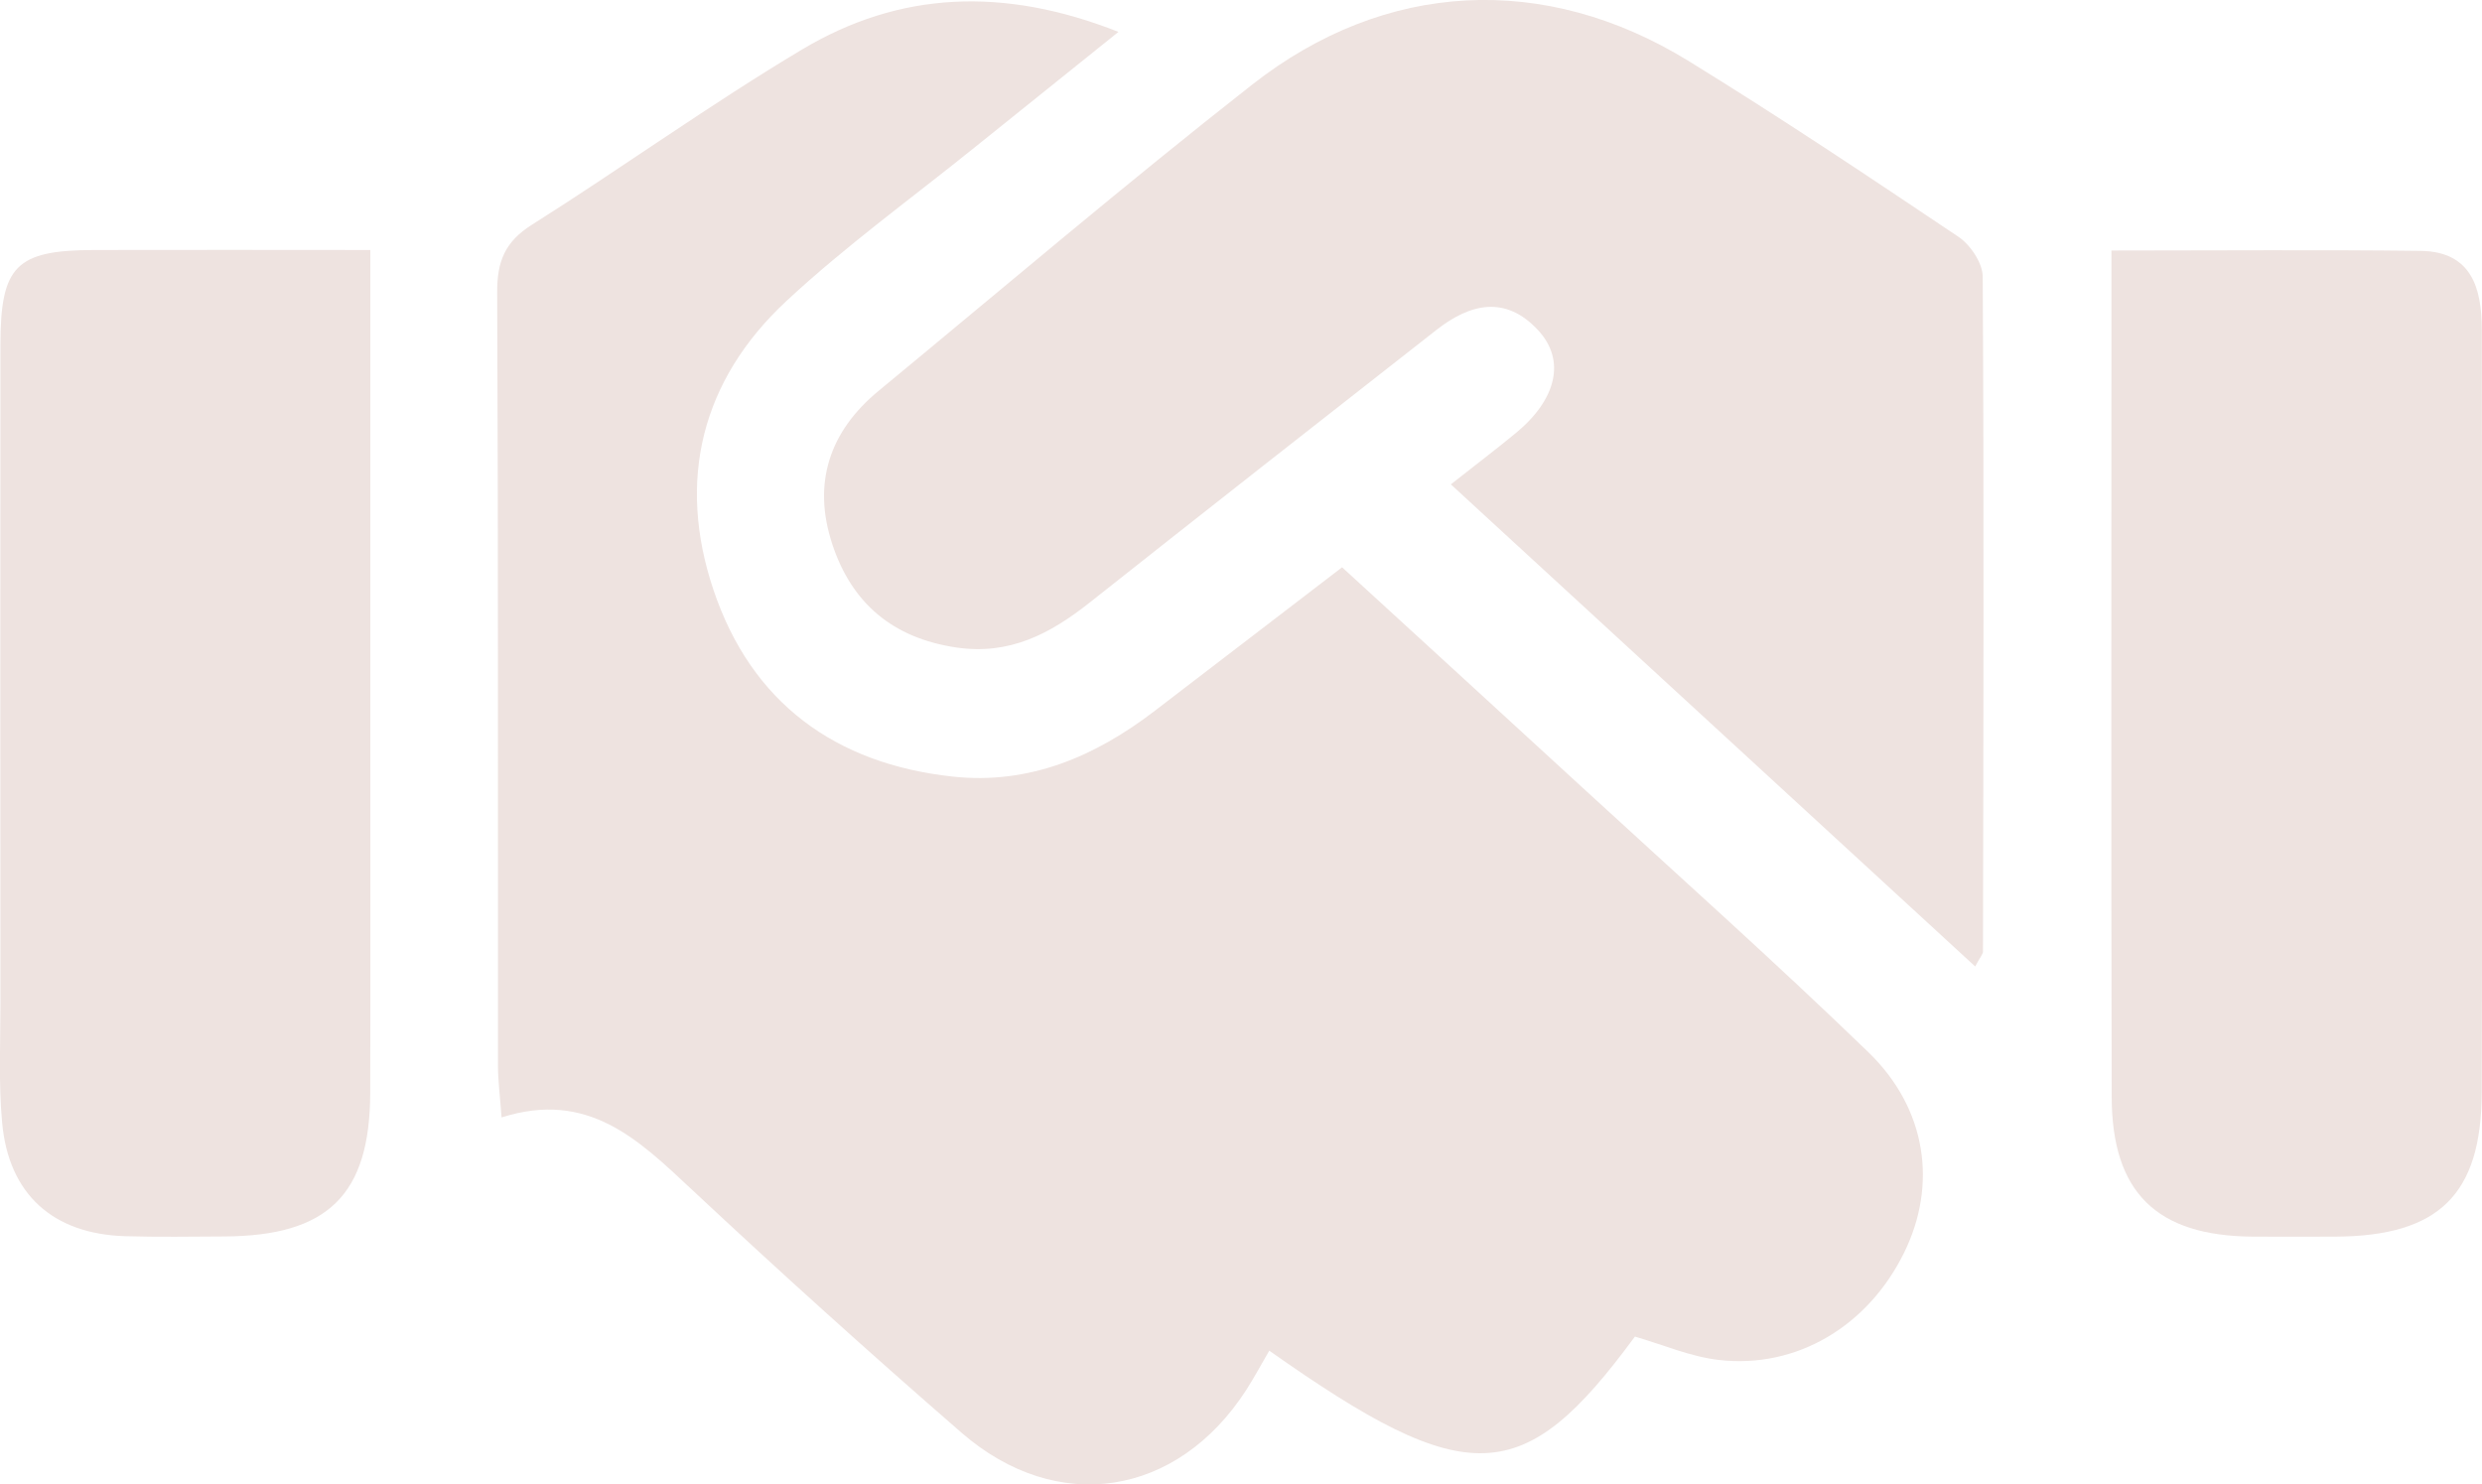 <?xml version="1.0" encoding="UTF-8"?>
<svg id="Calque_2" data-name="Calque 2" xmlns="http://www.w3.org/2000/svg" viewBox="0 0 282.51 168.99">
  <defs>
    <style>
      .cls-1 {
        fill: #eee3e0;
        stroke-width: 0px;
      }
    </style>
  </defs>
  <g id="Calque_2-2" data-name="Calque 2">
    <path class="cls-1" d="m127.32,3.62c-5.95,4.78-11.12,8.92-16.28,13.08-7.21,5.82-14.76,11.27-21.53,17.57-9.68,9.01-12.5,20.43-8.29,32.92,4.32,12.81,13.86,19.78,27.24,21.22,8.7.94,16.23-2.3,23.01-7.51,7.01-5.38,14.02-10.75,21.29-16.32,9.36,8.58,18.37,16.81,27.35,25.07,10.89,10.01,21.93,19.85,32.56,30.14,6.67,6.46,7.84,15.12,4.07,22.8-4.1,8.36-12.21,13.25-21.09,12.23-3.24-.37-6.36-1.74-9.56-2.66-12.7,17.28-18.99,17.57-41.62,1.6-.88,1.51-1.69,3.03-2.62,4.48-7.85,12.15-21.51,14.33-32.41,4.86-10.42-9.05-20.67-18.3-30.75-27.73-6.02-5.63-11.77-11.29-21.6-8.16-.18-2.49-.41-4.17-.41-5.85-.02-29.36.04-58.72-.09-88.08-.02-3.51.88-5.76,3.96-7.7,10.33-6.52,20.26-13.69,30.75-19.95,11.08-6.61,22.89-7.18,36.03-1.99Z"/>
    <path class="cls-1" d="m224.83,110.03c-19.94-18.33-39.51-36.33-59.69-54.89,2.66-2.1,5.08-3.93,7.42-5.86,4.63-3.83,5.67-8.27,2.53-11.67-3.72-4.03-7.74-3.06-11.58-.06-13.19,10.33-26.38,20.67-39.51,31.07-4.47,3.53-9.1,5.99-15.15,5.09-7.23-1.07-11.9-5.03-14.12-11.77-2.28-6.92-.33-12.82,5.27-17.44,14.14-11.67,28.11-23.56,42.53-34.87,15.19-11.91,33.32-12.75,49.68-2.68,10.4,6.4,20.57,13.2,30.71,20.01,1.36.91,2.75,2.99,2.76,4.53.15,25.61.08,51.22.03,76.82,0,.32-.32.64-.88,1.7Z"/>
    <path class="cls-1" d="m240.34,28.52c12.32,0,23.75-.1,35.17.04,5.8.07,6.97,4.21,6.98,8.97.03,12.6.01,25.2.01,37.81,0,16.34.03,32.69-.02,49.03-.04,11.63-4.88,16.35-16.65,16.41-3.16.01-6.31.02-9.47,0-10.87-.09-15.97-5.02-16-15.89-.07-28.16-.03-56.31-.03-84.47,0-3.7,0-7.4,0-11.89Z"/>
    <path class="cls-1" d="m42.15,28.45c0,18.44,0,35.93,0,53.43,0,14.17.03,28.35-.01,42.52-.03,11.63-4.82,16.31-16.63,16.36-3.75.02-7.49.08-11.24-.03-8.23-.24-13.29-4.76-14.03-12.95-.41-4.49-.19-9.05-.19-13.57-.01-25-.03-50,0-75,.01-8.96,1.79-10.72,10.66-10.75,10.22-.03,20.43,0,31.42,0Z"/>
  </g>
</svg>
